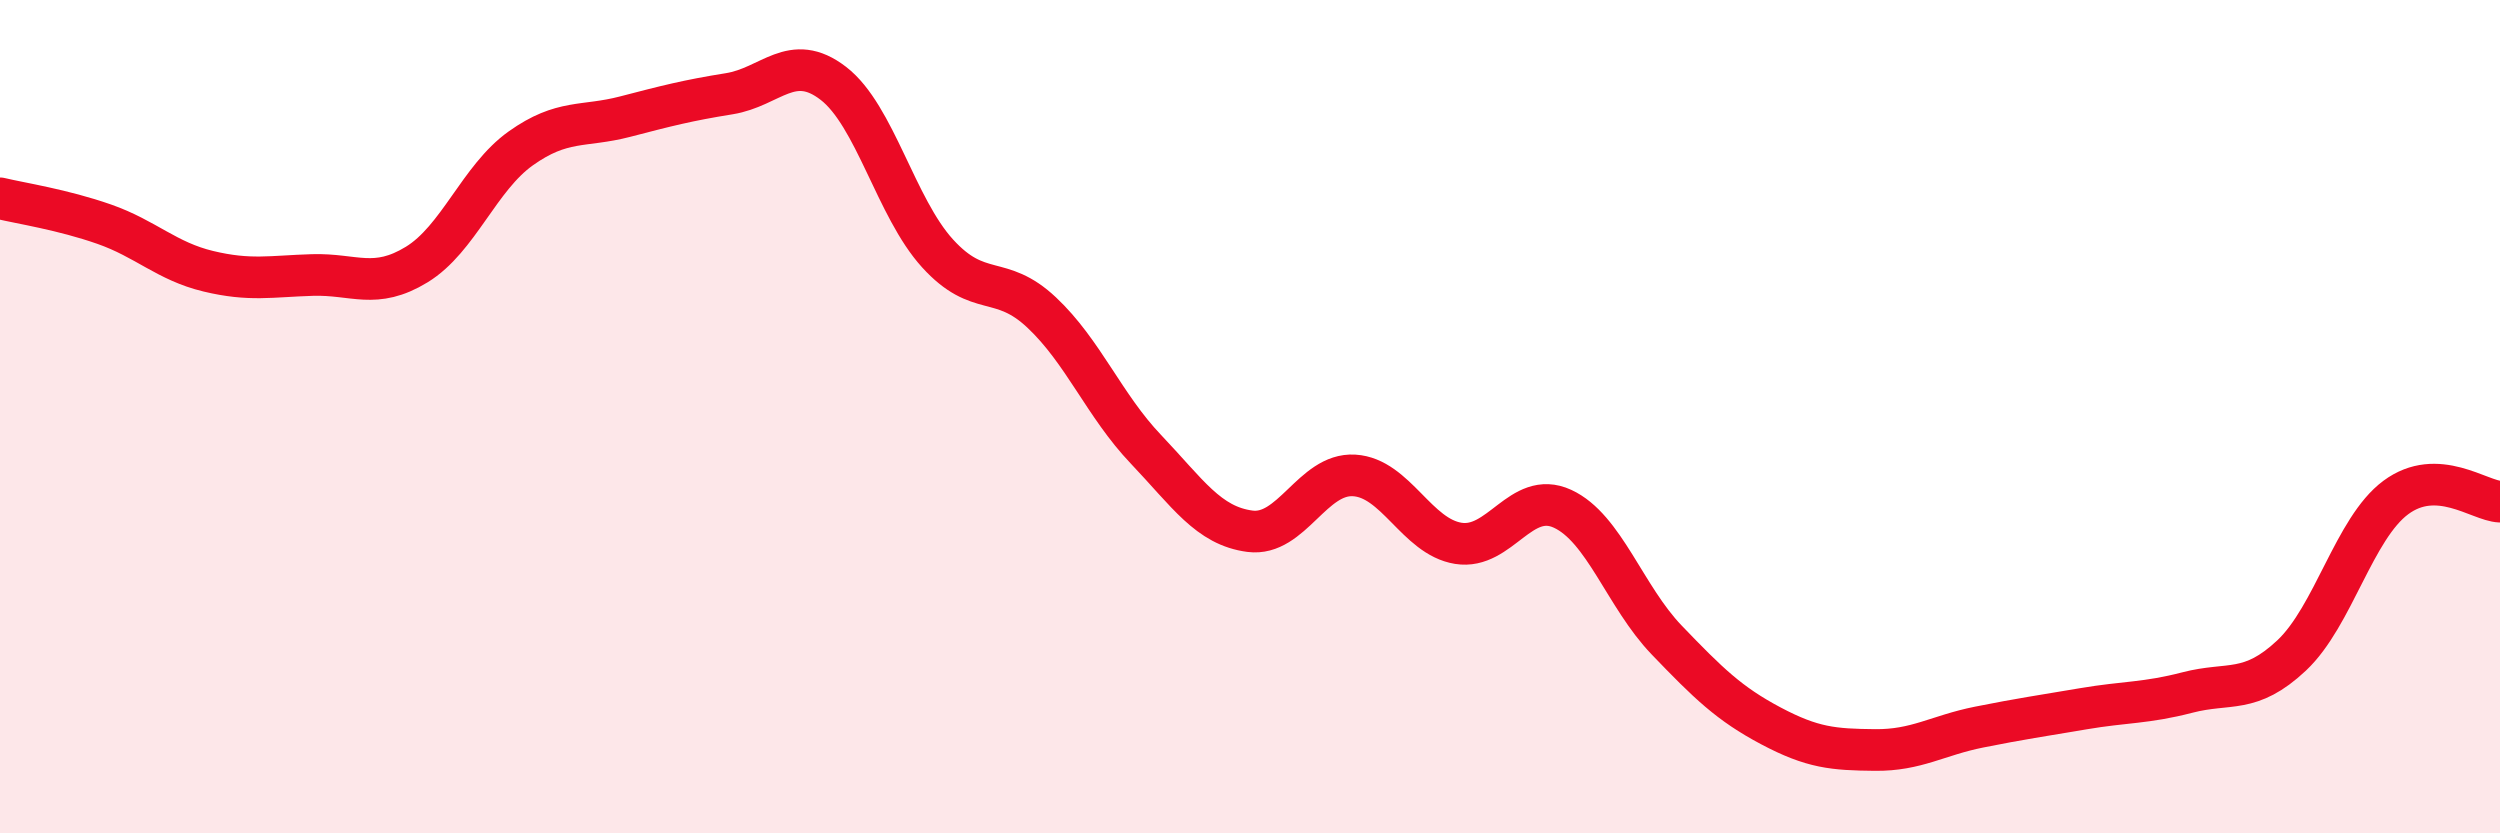 
    <svg width="60" height="20" viewBox="0 0 60 20" xmlns="http://www.w3.org/2000/svg">
      <path
        d="M 0,4.76 C 0.5,4.88 1.5,5.03 2.5,5.38 C 3.5,5.73 4,6.27 5,6.51 C 6,6.75 6.5,6.63 7.5,6.6 C 8.5,6.57 9,6.96 10,6.35 C 11,5.74 11.5,4.27 12.5,3.56 C 13.5,2.85 14,3.06 15,2.8 C 16,2.54 16.5,2.41 17.5,2.25 C 18.5,2.09 19,1.23 20,2 C 21,2.77 21.5,4.98 22.5,6.08 C 23.5,7.18 24,6.56 25,7.5 C 26,8.44 26.5,9.73 27.5,10.78 C 28.5,11.83 29,12.62 30,12.75 C 31,12.88 31.5,11.35 32.5,11.41 C 33.5,11.47 34,12.88 35,13.04 C 36,13.2 36.5,11.75 37.5,12.21 C 38.5,12.67 39,14.32 40,15.36 C 41,16.4 41.5,16.89 42.5,17.42 C 43.5,17.95 44,17.99 45,18 C 46,18.01 46.5,17.65 47.5,17.45 C 48.5,17.25 49,17.18 50,17.01 C 51,16.84 51.5,16.88 52.5,16.62 C 53.5,16.36 54,16.67 55,15.73 C 56,14.79 56.5,12.68 57.5,11.94 C 58.5,11.2 59.5,12.02 60,12.04L60 20L0 20Z"
        fill="#EB0A25"
        opacity="0.1"
        stroke-linecap="round"
        stroke-linejoin="round"
      />
      <path
        d="M 0,4.76 C 0.5,4.88 1.5,5.03 2.5,5.38 C 3.5,5.73 4,6.27 5,6.51 C 6,6.75 6.5,6.63 7.5,6.6 C 8.5,6.57 9,6.96 10,6.35 C 11,5.74 11.5,4.27 12.5,3.56 C 13.5,2.85 14,3.06 15,2.8 C 16,2.54 16.5,2.41 17.5,2.25 C 18.5,2.09 19,1.23 20,2 C 21,2.77 21.5,4.98 22.5,6.08 C 23.5,7.18 24,6.56 25,7.5 C 26,8.44 26.5,9.73 27.5,10.78 C 28.5,11.83 29,12.62 30,12.75 C 31,12.88 31.5,11.35 32.5,11.41 C 33.5,11.47 34,12.88 35,13.04 C 36,13.2 36.5,11.75 37.5,12.21 C 38.5,12.67 39,14.32 40,15.36 C 41,16.4 41.5,16.89 42.5,17.42 C 43.5,17.95 44,17.99 45,18 C 46,18.01 46.5,17.65 47.5,17.45 C 48.5,17.25 49,17.18 50,17.01 C 51,16.84 51.5,16.88 52.5,16.62 C 53.5,16.36 54,16.67 55,15.73 C 56,14.79 56.5,12.68 57.5,11.94 C 58.5,11.2 59.5,12.02 60,12.04"
        stroke="#EB0A25"
        stroke-width="1"
        fill="none"
        stroke-linecap="round"
        stroke-linejoin="round"
      />
    </svg>
  